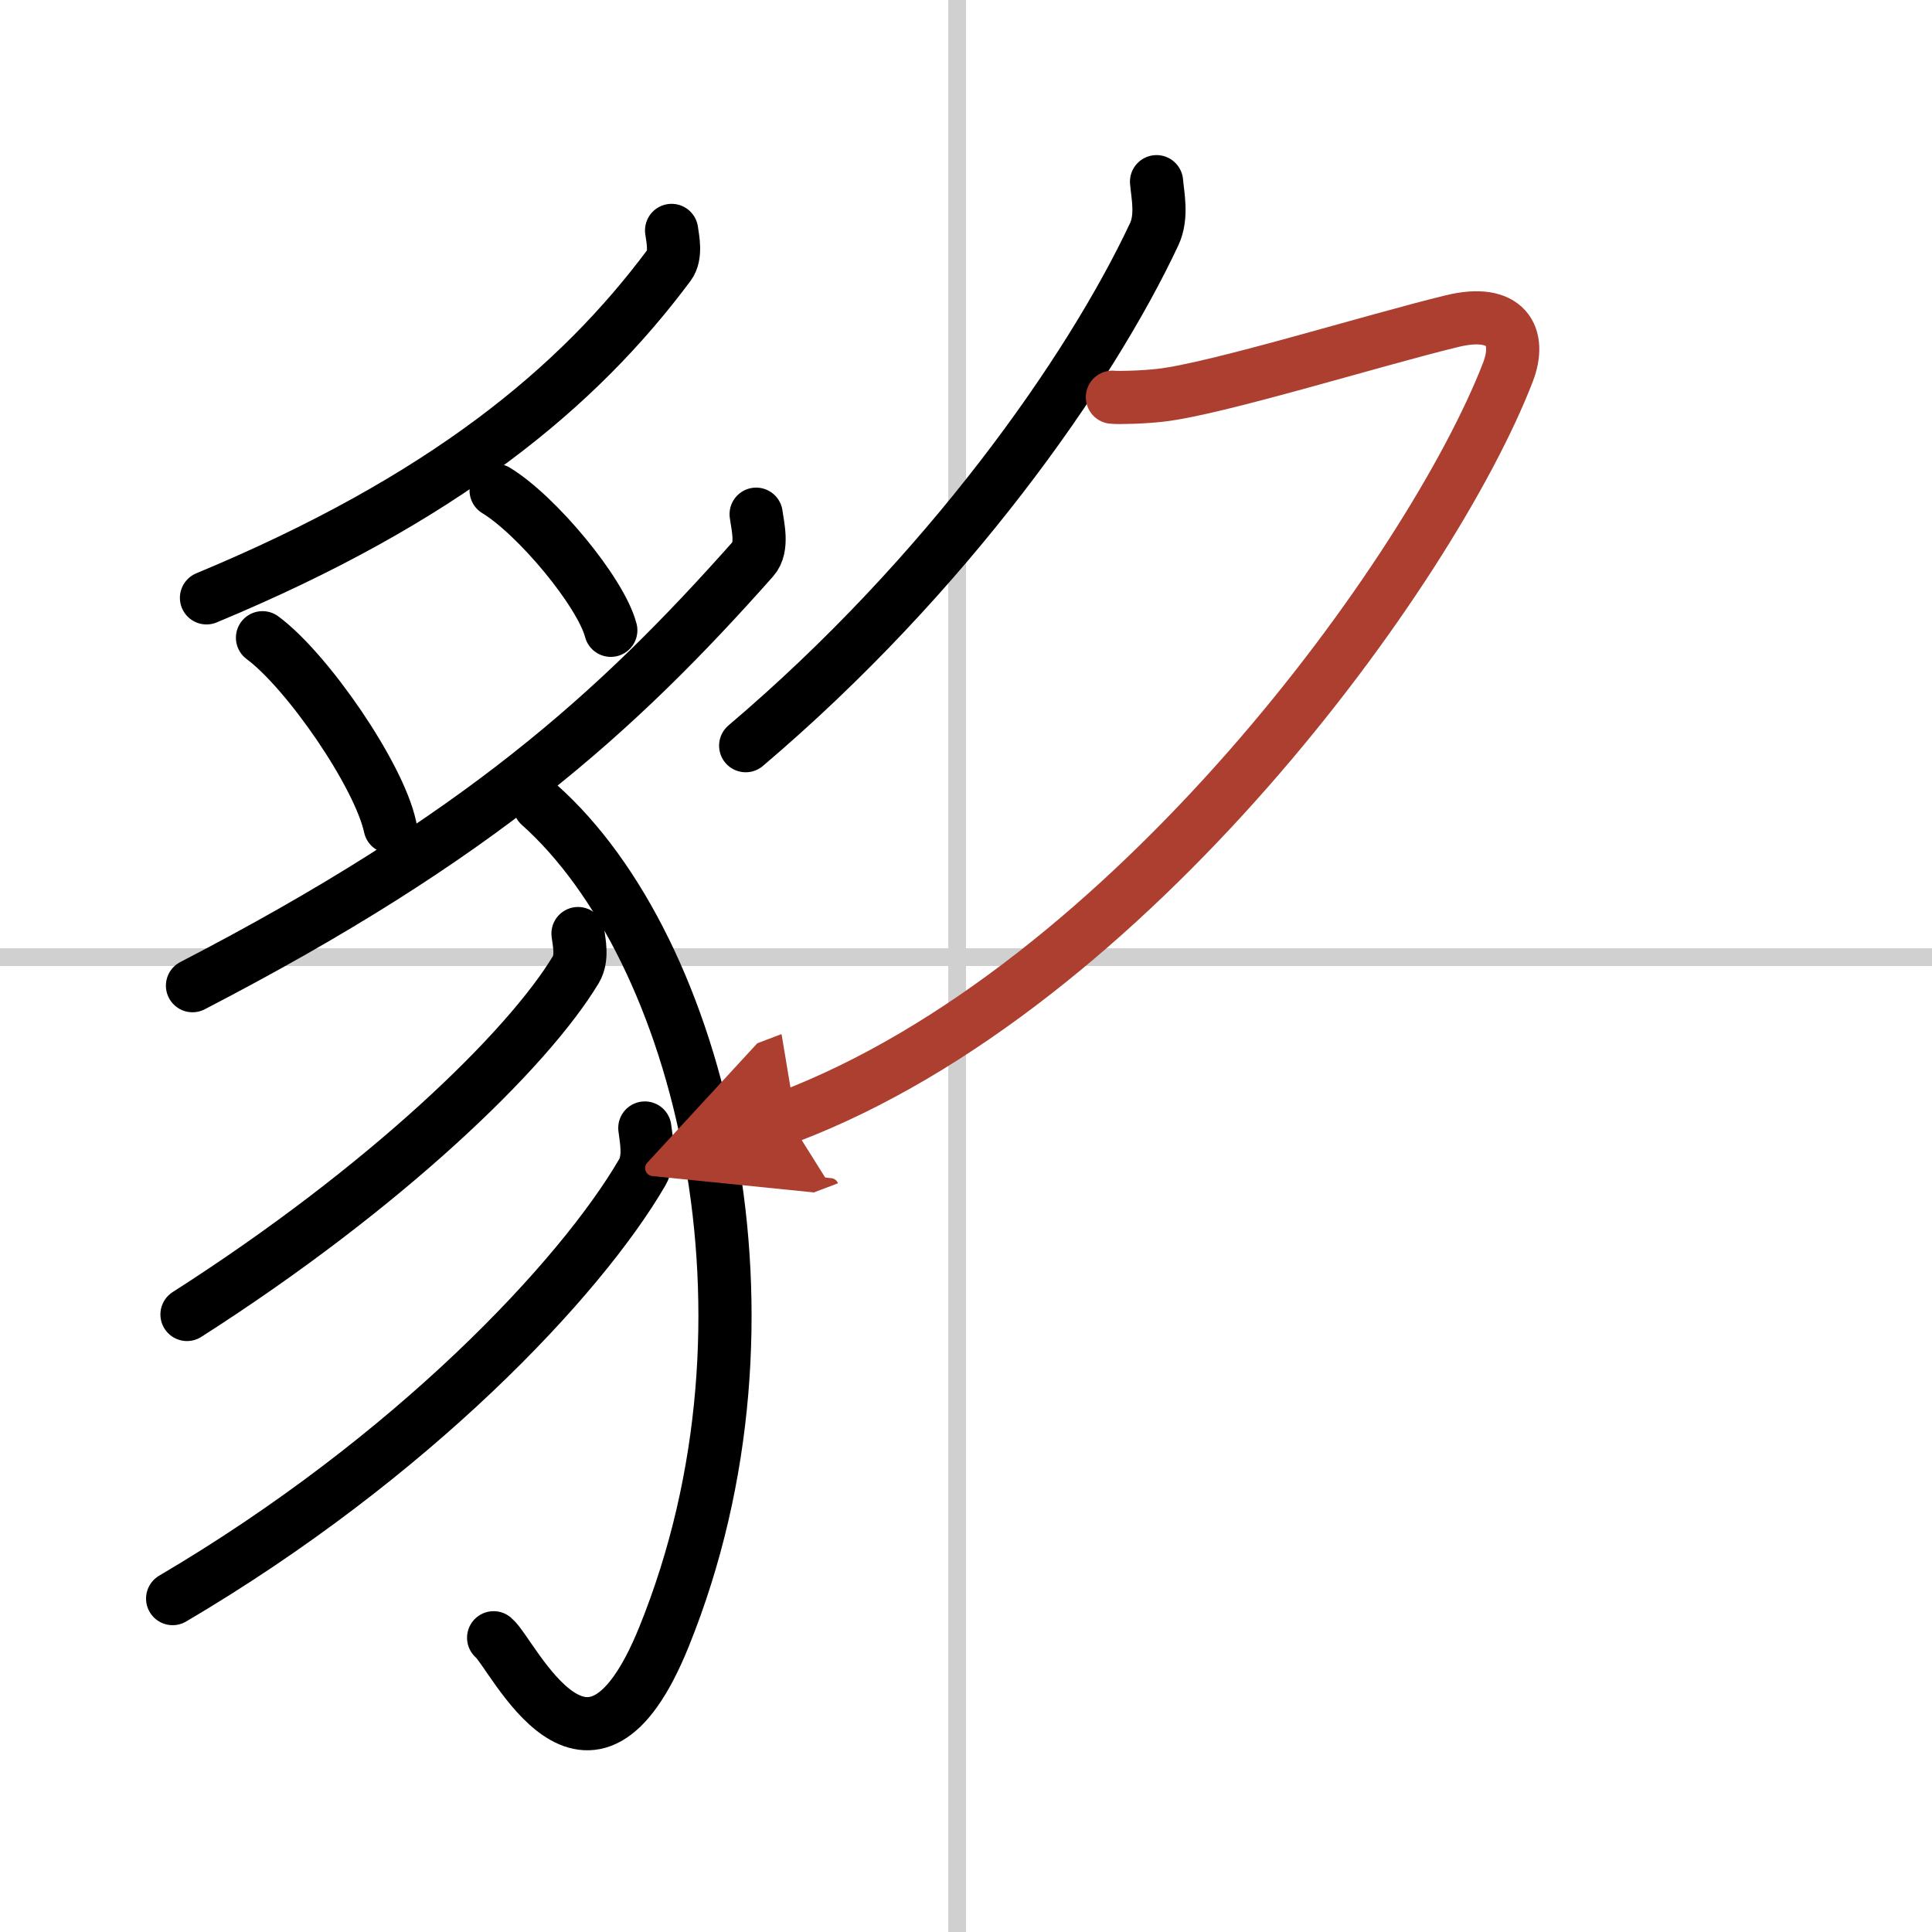 <svg width="400" height="400" viewBox="0 0 109 109" xmlns="http://www.w3.org/2000/svg"><defs><marker id="a" markerWidth="4" orient="auto" refX="1" refY="5" viewBox="0 0 10 10"><polyline points="0 0 10 5 0 10 1 5" fill="#ad3f31" stroke="#ad3f31"/></marker></defs><g fill="none" stroke="#000" stroke-linecap="round" stroke-linejoin="round" stroke-width="3"><rect width="100%" height="100%" fill="#fff" stroke="#fff"/><line x1="54" x2="54" y2="109" stroke="#d0d0d0" stroke-width="1"/><line x2="109" y1="54" y2="54" stroke="#d0d0d0" stroke-width="1"/><path d="m37.89 13c0.07 0.49 0.27 1.41-0.14 1.96-5.13 6.89-12.72 13.21-26.1 18.77"/><path d="m14.81 35.98c2.54 1.88 6.57 7.74 7.2 10.67"/><path d="m27.99 27.67c2.29 1.39 5.9 5.72 6.47 7.89"/><path d="M42.66,29.01c0.08,0.63,0.41,1.87-0.17,2.52C34.75,40.25,27,47.25,10.86,55.61"/><path d="m30.44 45.42c9.06 8.08 14.33 28.89 7.02 46.93-4.26 10.52-8.51 0.96-9.61 0.05"/><path d="m32.61 52.67c0.06 0.5 0.27 1.37-0.12 2.03-2.74 4.55-10.74 12.3-21.94 19.46"/><path d="m36.38 63.64c0.07 0.62 0.32 1.7-0.15 2.51-3.5 6.01-12.99 16.09-26.49 24.04"/><path d="m65.25 10.25c0.06 0.74 0.34 1.95-0.13 2.96-3.62 7.72-11.7 19.23-23.05 28.86"/><path d="m62.76 22.41c0.33 0.04 1.76 0 2.71-0.11 3.14-0.35 11.96-3.09 16.44-4.18 3.08-0.75 3.95 0.85 3.16 2.89-4.31 11.13-21.31 34.68-40.65 42.02" marker-end="url(#a)" stroke="#ad3f31"/></g></svg>
